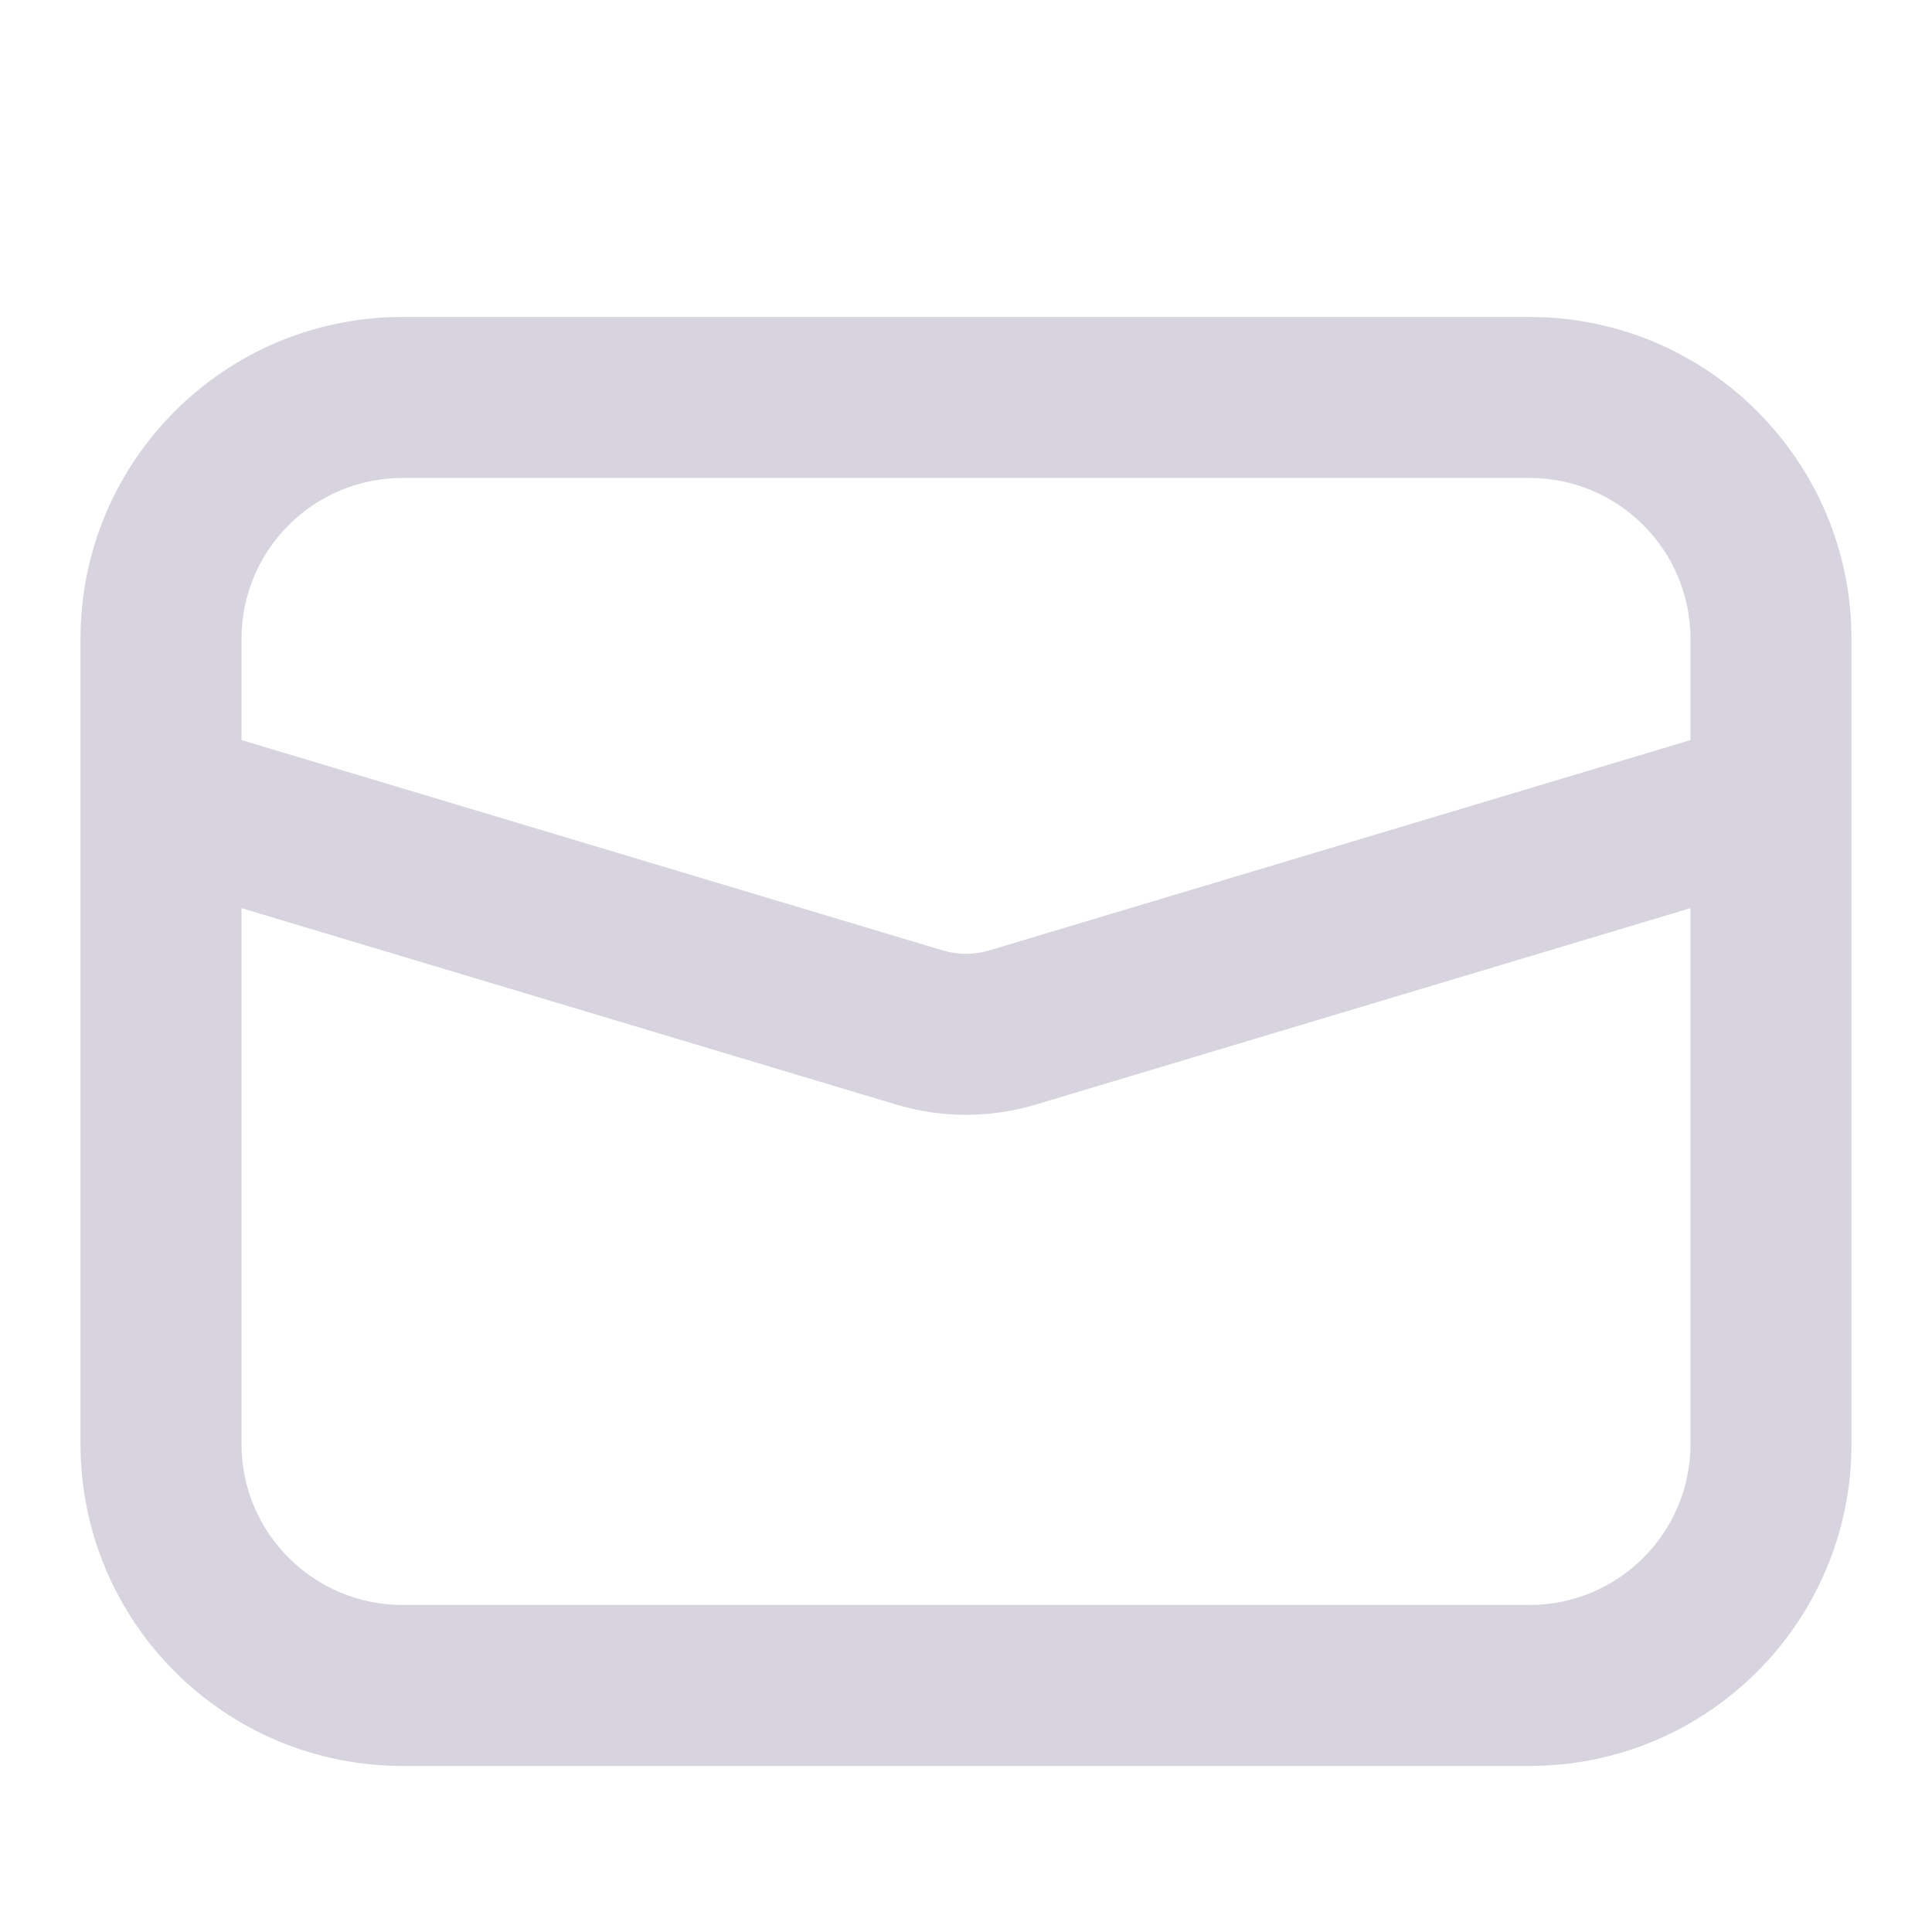 <svg width="18" height="18" viewBox="0 0 18 18" fill="none" xmlns="http://www.w3.org/2000/svg">
<g id="icon/mail">
<path id="Path" d="M17.25 7.436C17.25 7.447 17.25 7.459 17.25 7.47V13.453C17.25 15.11 15.907 16.453 14.25 16.453H3.75C2.093 16.453 0.75 15.11 0.75 13.453V7.47C0.75 7.459 0.75 7.447 0.75 7.436V5.953C0.75 4.296 2.093 2.953 3.75 2.953H14.25C15.907 2.953 17.25 4.296 17.25 5.953V7.436ZM15.75 6.895V5.953C15.75 5.124 15.078 4.453 14.25 4.453H3.75C2.922 4.453 2.25 5.124 2.25 5.953V6.895L8.784 8.855C8.925 8.897 9.075 8.897 9.216 8.855L15.75 6.895ZM15.75 8.461L9.647 10.292C9.225 10.418 8.775 10.418 8.353 10.292L2.25 8.461V13.453C2.25 14.281 2.922 14.953 3.75 14.953H14.25C15.078 14.953 15.75 14.281 15.75 13.453V8.461Z" fill="#D8D4DF"/>
</g>
</svg>
